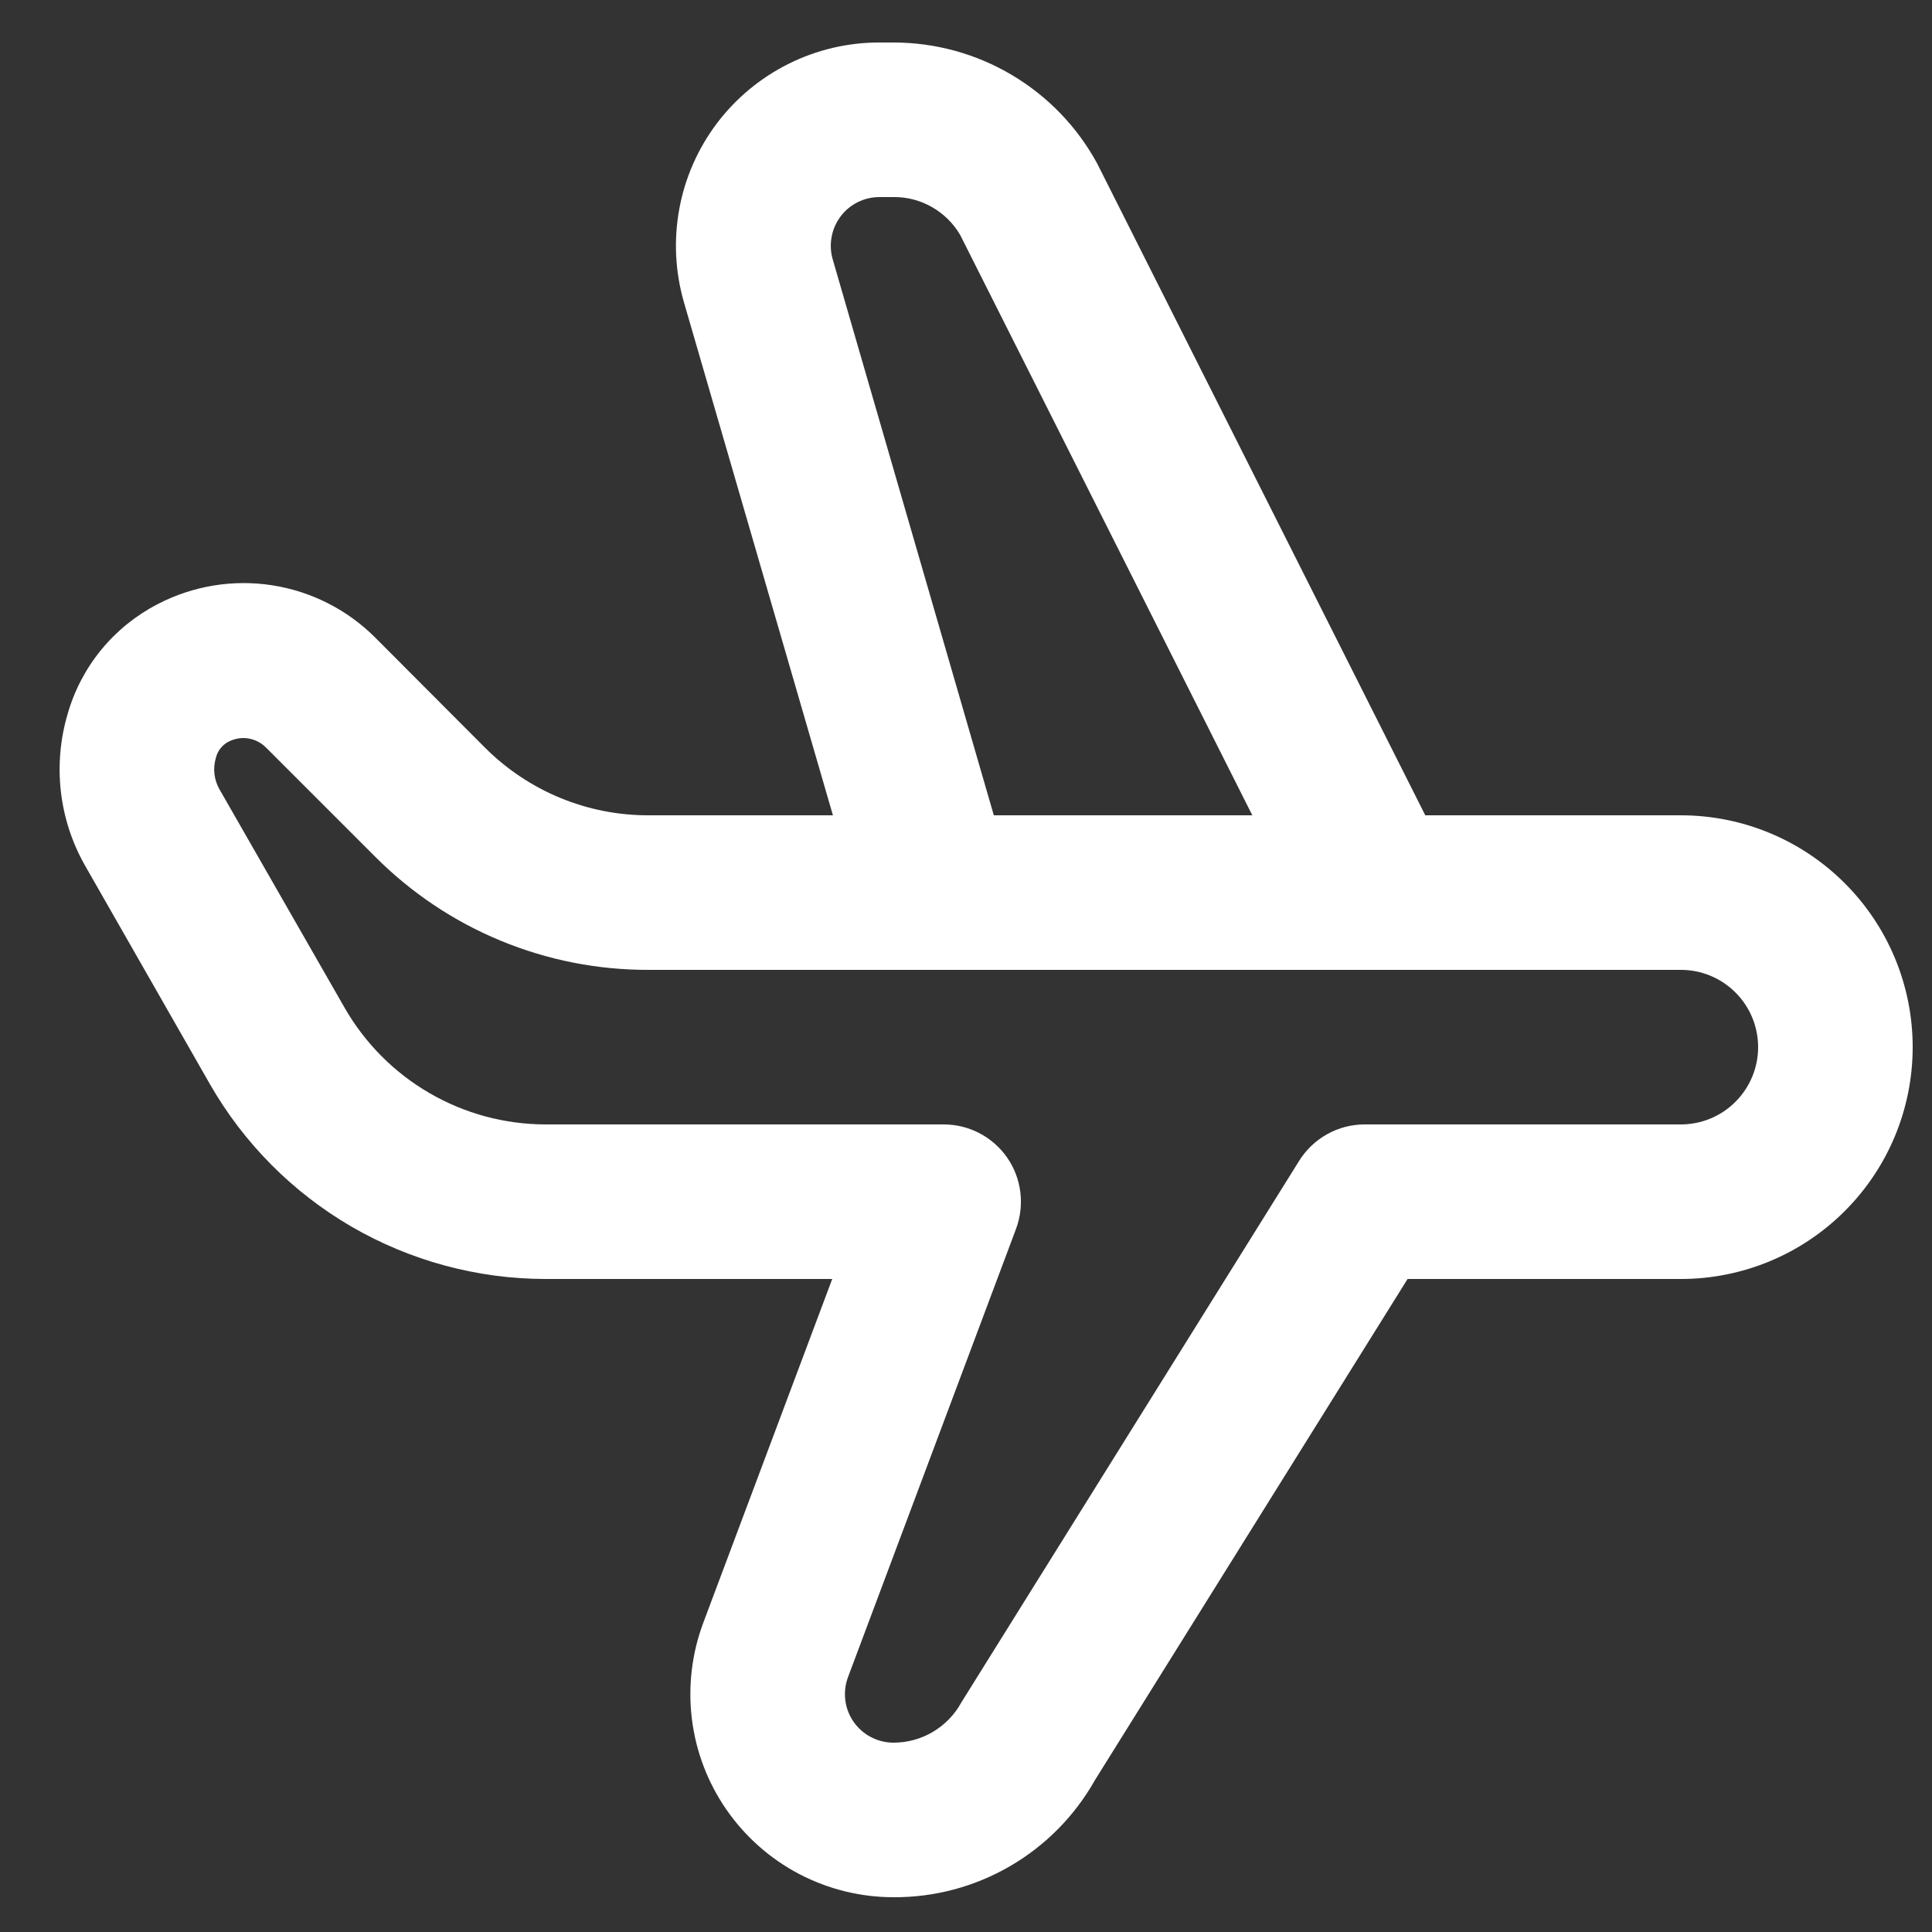 <svg width="25" height="25" viewBox="0 0 25 25" fill="none" xmlns="http://www.w3.org/2000/svg">
<rect x="0" y="0" width="25" height="25" fill="#333333" stroke="none"/>
<g clip-path="url(#clip0_563_671)">
<path d="M21.75 10.55H18.443L14.196 2.113C13.938 1.64 13.557 1.245 13.093 0.97C12.63 0.695 12.101 0.55 11.562 0.55H11.38C10.972 0.549 10.569 0.644 10.204 0.826C9.839 1.008 9.521 1.272 9.275 1.598C9.03 1.924 8.863 2.303 8.79 2.704C8.716 3.106 8.737 3.519 8.85 3.911L10.778 10.55H8.394C8 10.551 7.609 10.474 7.245 10.323C6.881 10.172 6.55 9.95 6.272 9.671L4.855 8.25C4.493 7.888 4.025 7.651 3.519 7.573C3.013 7.495 2.495 7.581 2.041 7.817C1.76 7.962 1.511 8.163 1.311 8.407C1.11 8.652 0.962 8.935 0.875 9.239C0.779 9.565 0.749 9.907 0.788 10.245C0.827 10.583 0.934 10.909 1.103 11.205L2.717 14.03C3.155 14.794 3.787 15.43 4.549 15.873C5.311 16.315 6.177 16.549 7.058 16.55H10.769L9.101 20.997C8.952 21.395 8.901 21.823 8.953 22.244C9.005 22.666 9.159 23.069 9.401 23.418C9.643 23.767 9.966 24.053 10.342 24.25C10.719 24.447 11.137 24.55 11.562 24.55C12.092 24.553 12.612 24.414 13.07 24.148C13.528 23.882 13.907 23.498 14.167 23.037L18.214 16.55H21.75C22.546 16.55 23.309 16.234 23.871 15.671C24.434 15.109 24.75 14.346 24.75 13.55C24.75 12.754 24.434 11.991 23.871 11.429C23.309 10.866 22.546 10.55 21.75 10.55ZM10.775 3.355C10.748 3.261 10.743 3.162 10.761 3.066C10.778 2.97 10.818 2.88 10.877 2.801C10.935 2.723 11.011 2.66 11.099 2.616C11.186 2.573 11.282 2.55 11.38 2.55H11.562C11.736 2.548 11.908 2.593 12.059 2.679C12.211 2.766 12.337 2.89 12.425 3.041L16.205 10.55H12.86L10.775 3.355ZM21.75 14.55H17.659C17.489 14.55 17.322 14.593 17.174 14.676C17.026 14.758 16.901 14.877 16.811 15.021L12.44 22.029C12.354 22.187 12.227 22.318 12.072 22.41C11.918 22.502 11.742 22.55 11.562 22.55C11.46 22.55 11.36 22.525 11.27 22.478C11.18 22.431 11.103 22.363 11.045 22.279C10.987 22.196 10.95 22.099 10.938 21.998C10.926 21.897 10.938 21.795 10.974 21.7L13.148 15.9C13.204 15.749 13.223 15.586 13.203 15.426C13.183 15.265 13.125 15.112 13.033 14.98C12.941 14.847 12.818 14.739 12.675 14.664C12.532 14.589 12.373 14.55 12.211 14.55H7.058C6.53 14.549 6.011 14.409 5.555 14.143C5.098 13.878 4.72 13.496 4.458 13.038L2.839 10.212C2.805 10.152 2.783 10.085 2.775 10.017C2.767 9.948 2.773 9.878 2.792 9.812C2.802 9.768 2.821 9.726 2.848 9.69C2.876 9.653 2.91 9.623 2.95 9.601C3.012 9.568 3.08 9.551 3.15 9.55C3.257 9.551 3.36 9.593 3.437 9.668L4.854 11.085C5.318 11.551 5.87 11.921 6.477 12.172C7.085 12.424 7.736 12.552 8.394 12.55H21.75C22.015 12.55 22.27 12.655 22.457 12.843C22.645 13.03 22.75 13.285 22.75 13.55C22.75 13.815 22.645 14.069 22.457 14.257C22.27 14.445 22.015 14.55 21.75 14.55Z" fill="white"/>
</g>
<defs>
<clipPath id="clip0_563_671">
<rect width="24" height="24" fill="white" transform="translate(0.75 0.55)"/>
</clipPath>
</defs>
</svg>
